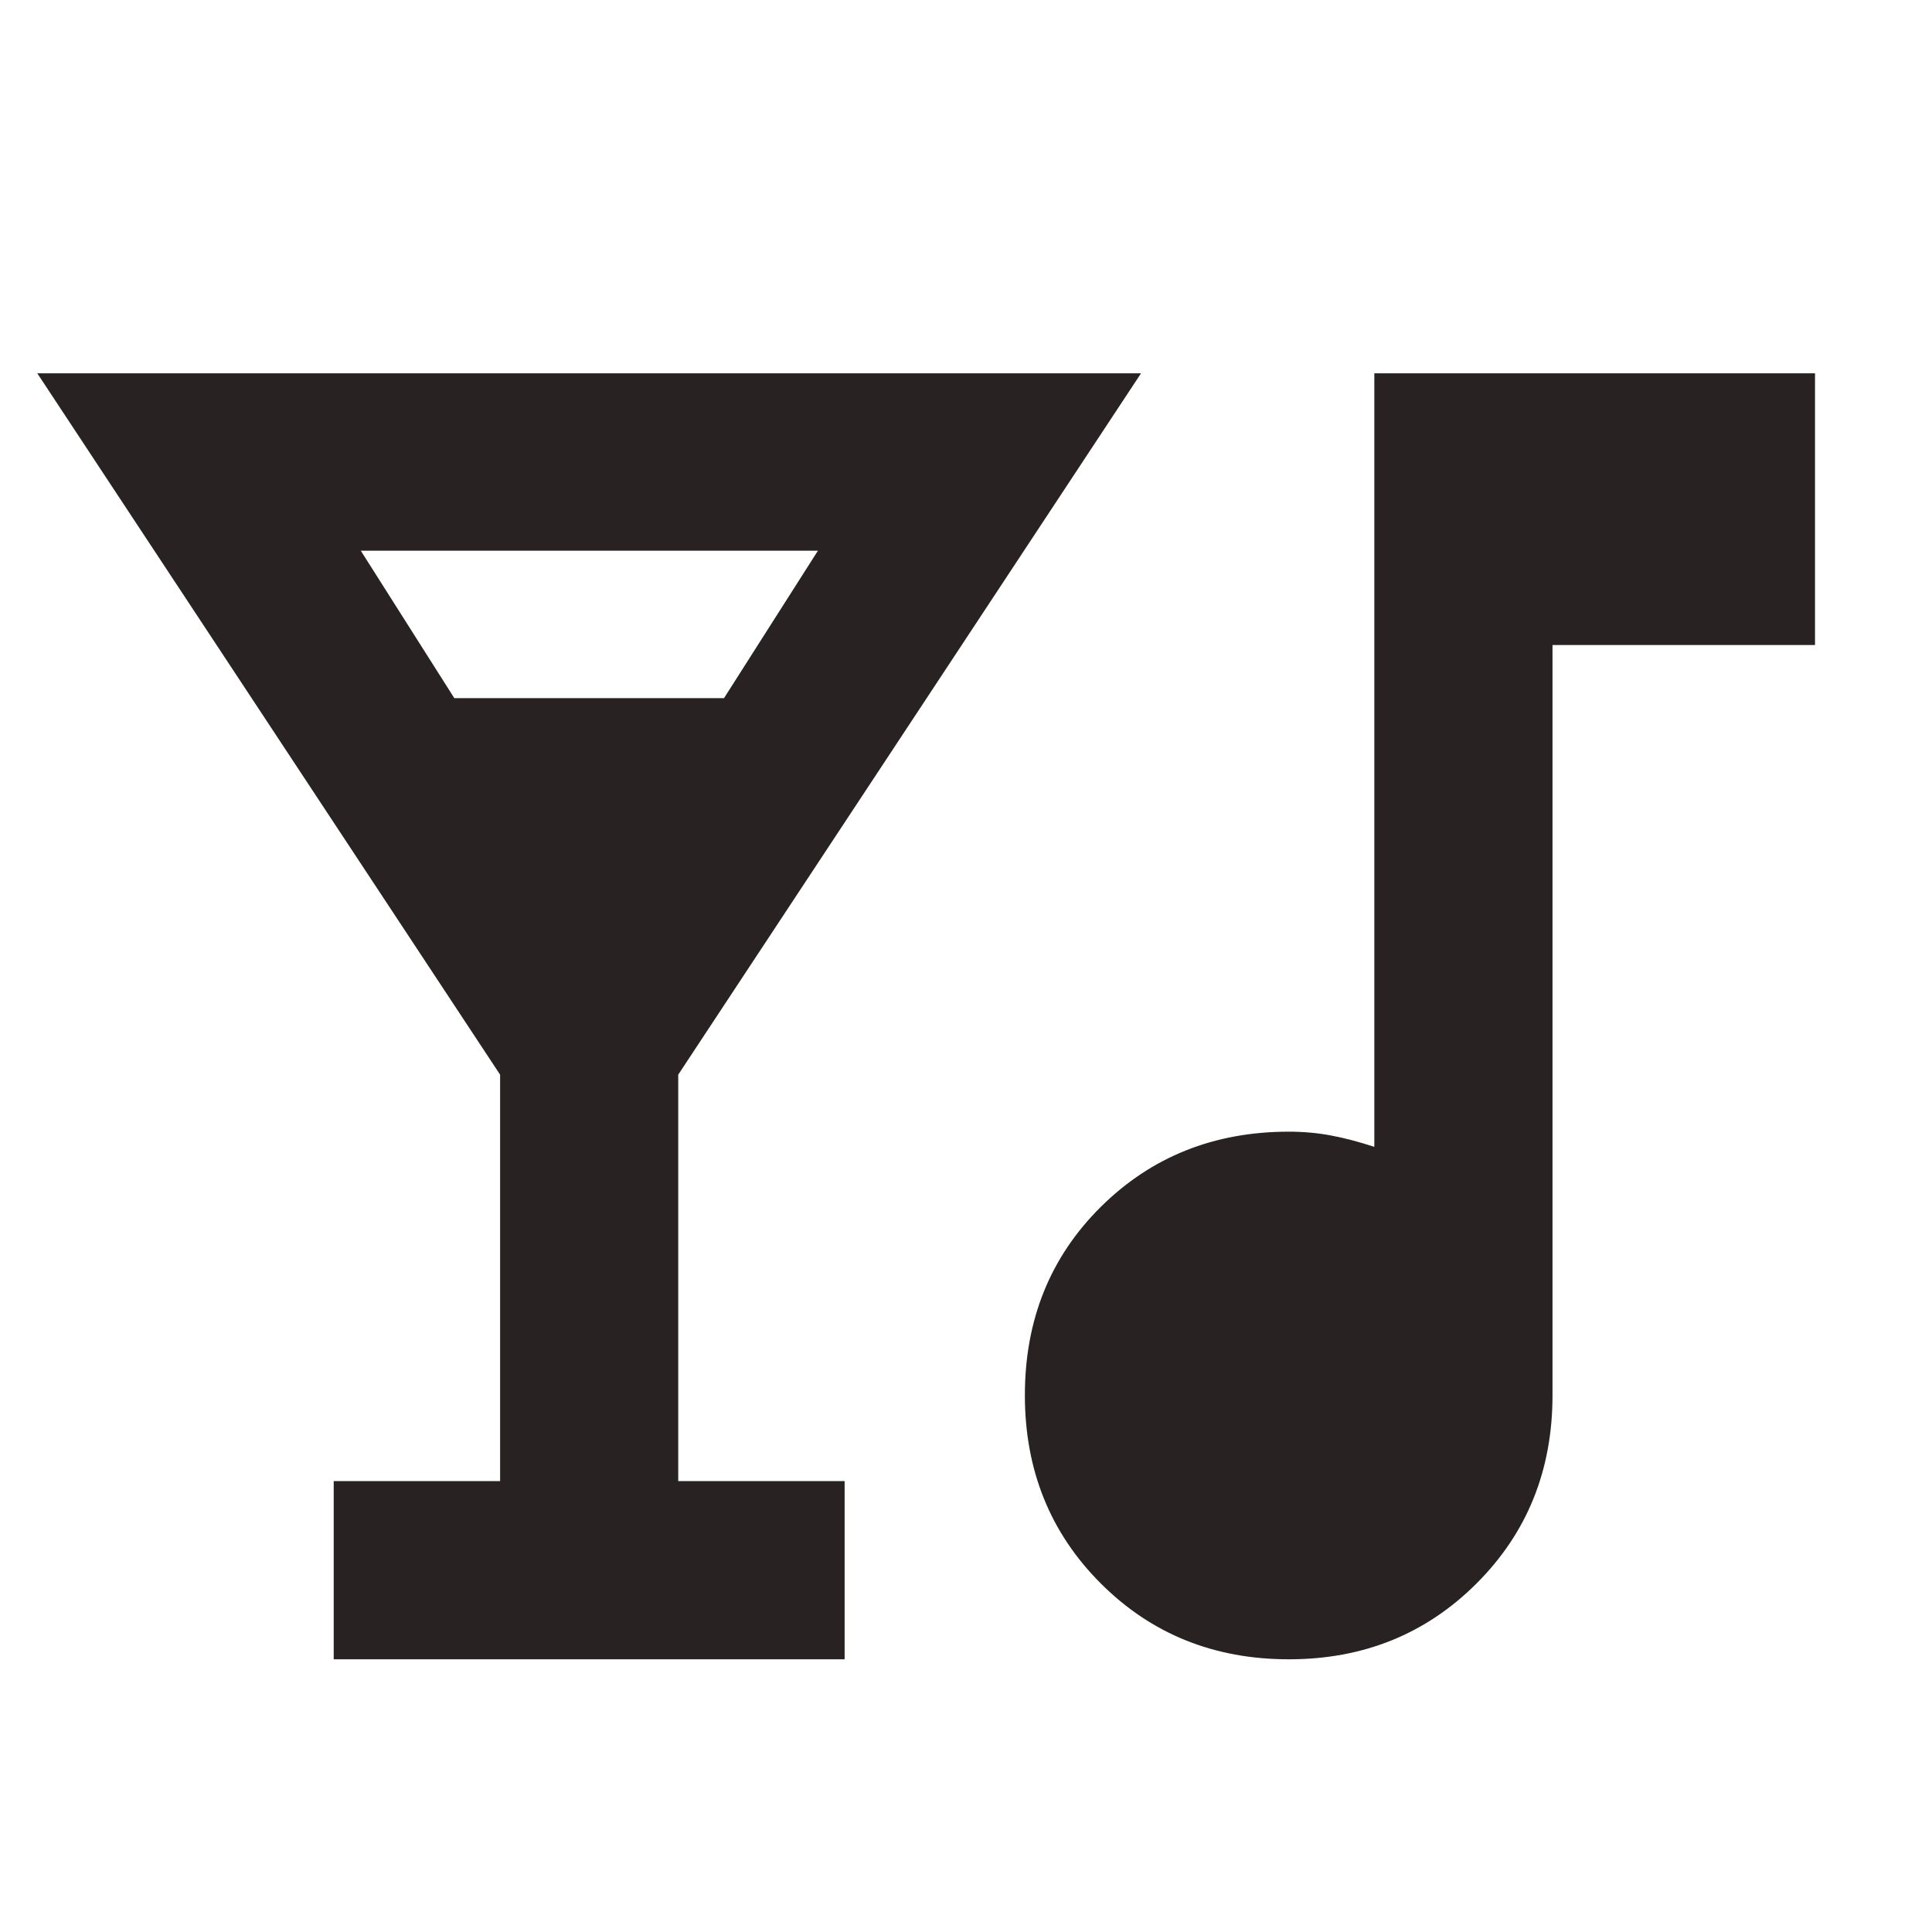 <svg width="40" height="40" viewBox="0 0 40 40" fill="none" xmlns="http://www.w3.org/2000/svg">
<mask id="mask0_0_379" style="mask-type:alpha" maskUnits="userSpaceOnUse" x="0" y="0" width="40" height="40">
<rect width="40" height="40" fill="#D9D9D9"/>
</mask>
<g mask="url(#mask0_0_379)">
<path d="M6.909 34.354V30.665H10.354V22.25L0.772 7.729H23.624L14.042 22.25V30.665H17.487V34.354H6.909ZM9.406 14.454H14.99L16.934 11.402H7.47L9.406 14.454ZM26.685 34.354C25.135 34.354 23.837 33.83 22.79 32.783C21.743 31.736 21.219 30.437 21.219 28.887C21.219 27.326 21.743 26.027 22.79 24.988C23.837 23.95 25.135 23.43 26.685 23.43C26.991 23.43 27.285 23.457 27.568 23.511C27.851 23.565 28.146 23.643 28.454 23.745V7.729H37.578V13.355H32.143V28.888C32.143 30.438 31.619 31.736 30.571 32.783C29.523 33.83 28.228 34.354 26.685 34.354Z" fill="#292222"/>
</g>
</svg>
